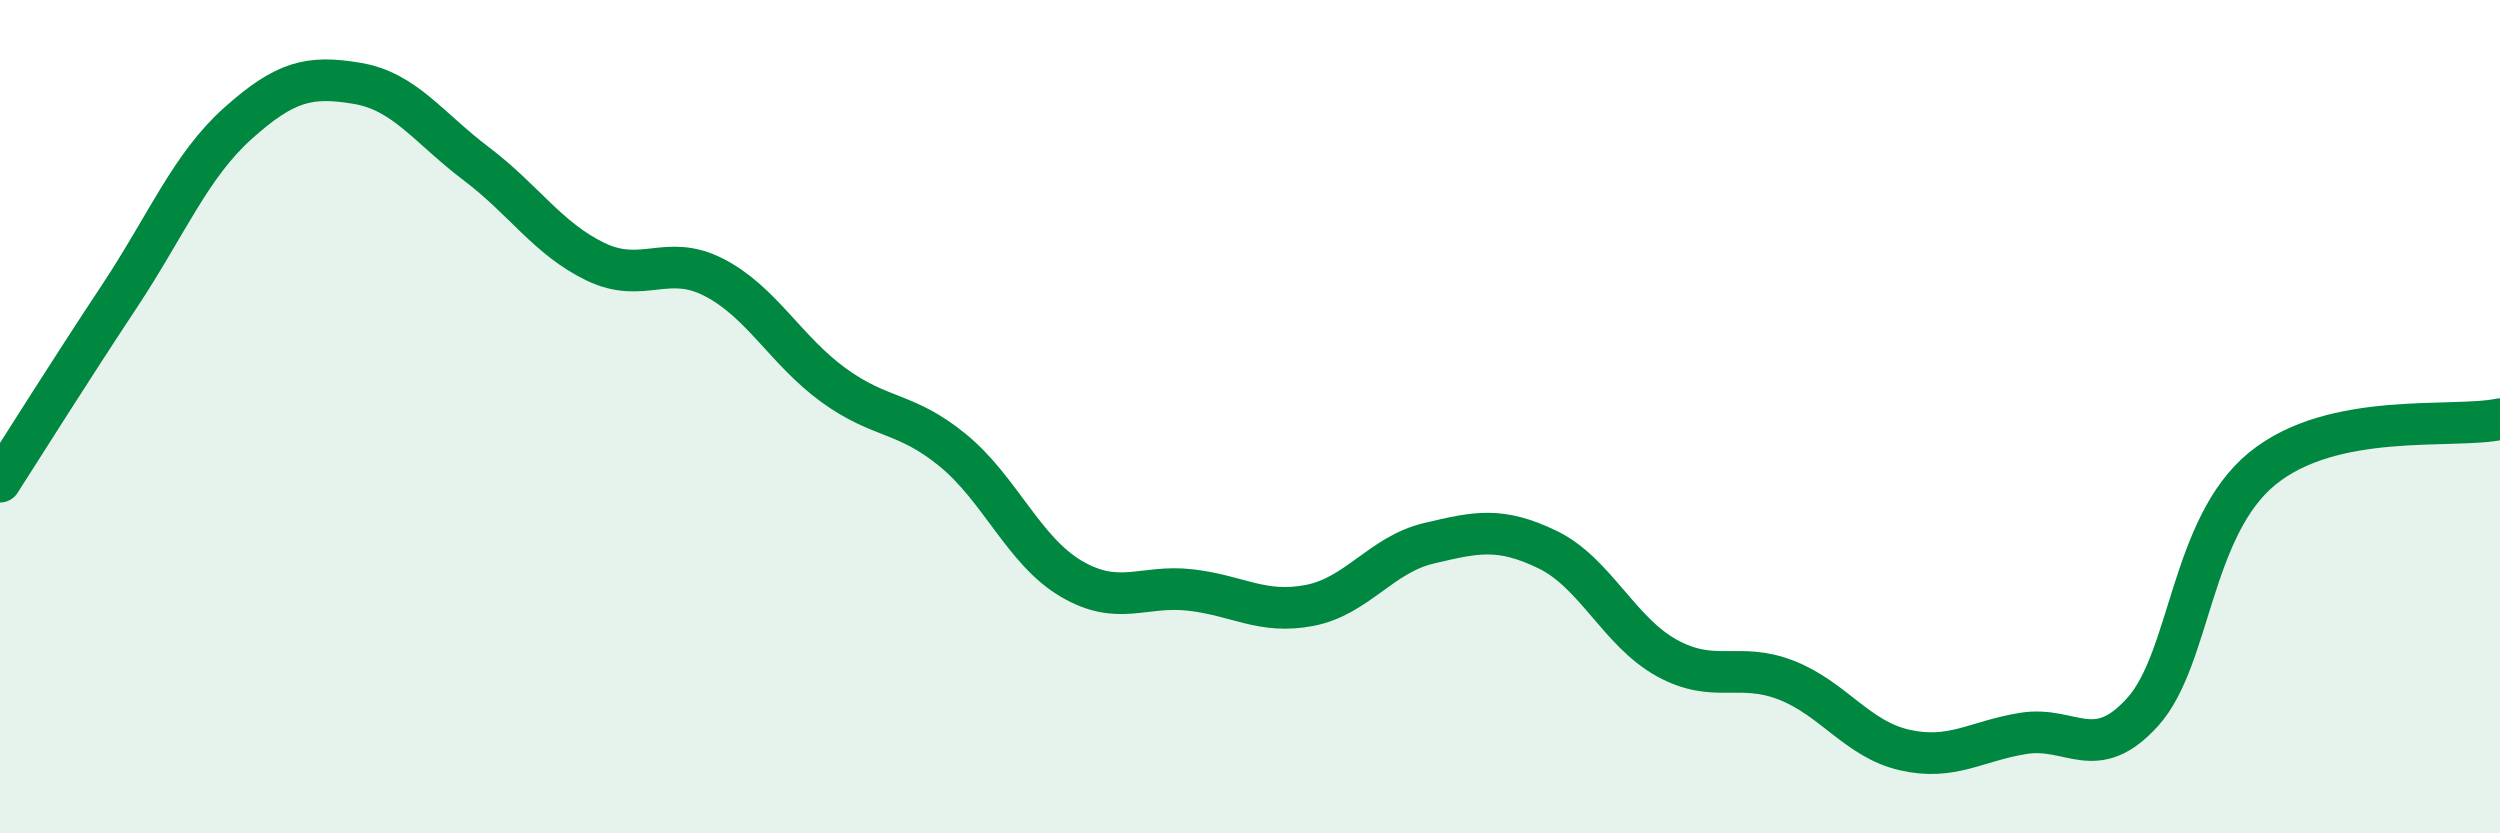 
    <svg width="60" height="20" viewBox="0 0 60 20" xmlns="http://www.w3.org/2000/svg">
      <path
        d="M 0,11.56 C 0.57,10.67 1.72,8.84 2.86,7.12 C 4,5.4 4.57,3.98 5.71,2.96 C 6.85,1.94 7.43,1.81 8.57,2 C 9.71,2.19 10.29,3.07 11.43,3.93 C 12.57,4.79 13.15,5.73 14.29,6.28 C 15.43,6.83 16,6.07 17.14,6.66 C 18.28,7.25 18.86,8.41 20,9.24 C 21.14,10.07 21.72,9.87 22.86,10.8 C 24,11.73 24.57,13.22 25.71,13.89 C 26.85,14.56 27.43,14.03 28.57,14.16 C 29.71,14.29 30.29,14.75 31.43,14.53 C 32.57,14.31 33.15,13.31 34.29,13.04 C 35.43,12.77 36,12.64 37.14,13.19 C 38.28,13.74 38.86,15.16 40,15.79 C 41.14,16.42 41.72,15.88 42.86,16.32 C 44,16.76 44.57,17.74 45.71,18 C 46.85,18.26 47.43,17.78 48.57,17.6 C 49.71,17.42 50.29,18.35 51.43,17.08 C 52.57,15.81 52.58,12.65 54.29,11.25 C 56,9.85 58.86,10.3 60,10.06L60 20L0 20Z"
        fill="#008740"
        opacity="0.1"
        stroke-linecap="round"
        stroke-linejoin="round"
      />
      <path
        d="M 0,11.56 C 0.57,10.67 1.72,8.84 2.86,7.12 C 4,5.4 4.57,3.98 5.71,2.96 C 6.85,1.94 7.43,1.81 8.57,2 C 9.71,2.19 10.29,3.07 11.43,3.93 C 12.57,4.79 13.15,5.73 14.29,6.28 C 15.43,6.83 16,6.07 17.14,6.66 C 18.28,7.25 18.86,8.41 20,9.24 C 21.14,10.07 21.72,9.87 22.86,10.8 C 24,11.73 24.57,13.22 25.71,13.89 C 26.85,14.56 27.43,14.03 28.57,14.16 C 29.71,14.29 30.29,14.75 31.43,14.53 C 32.57,14.31 33.15,13.31 34.29,13.04 C 35.43,12.77 36,12.64 37.14,13.19 C 38.28,13.74 38.86,15.16 40,15.79 C 41.14,16.42 41.72,15.88 42.86,16.32 C 44,16.76 44.57,17.74 45.71,18 C 46.85,18.26 47.43,17.78 48.57,17.6 C 49.71,17.42 50.29,18.35 51.43,17.08 C 52.57,15.81 52.58,12.65 54.29,11.25 C 56,9.85 58.86,10.3 60,10.06"
        stroke="#008740"
        stroke-width="1"
        fill="none"
        stroke-linecap="round"
        stroke-linejoin="round"
      />
    </svg>
  